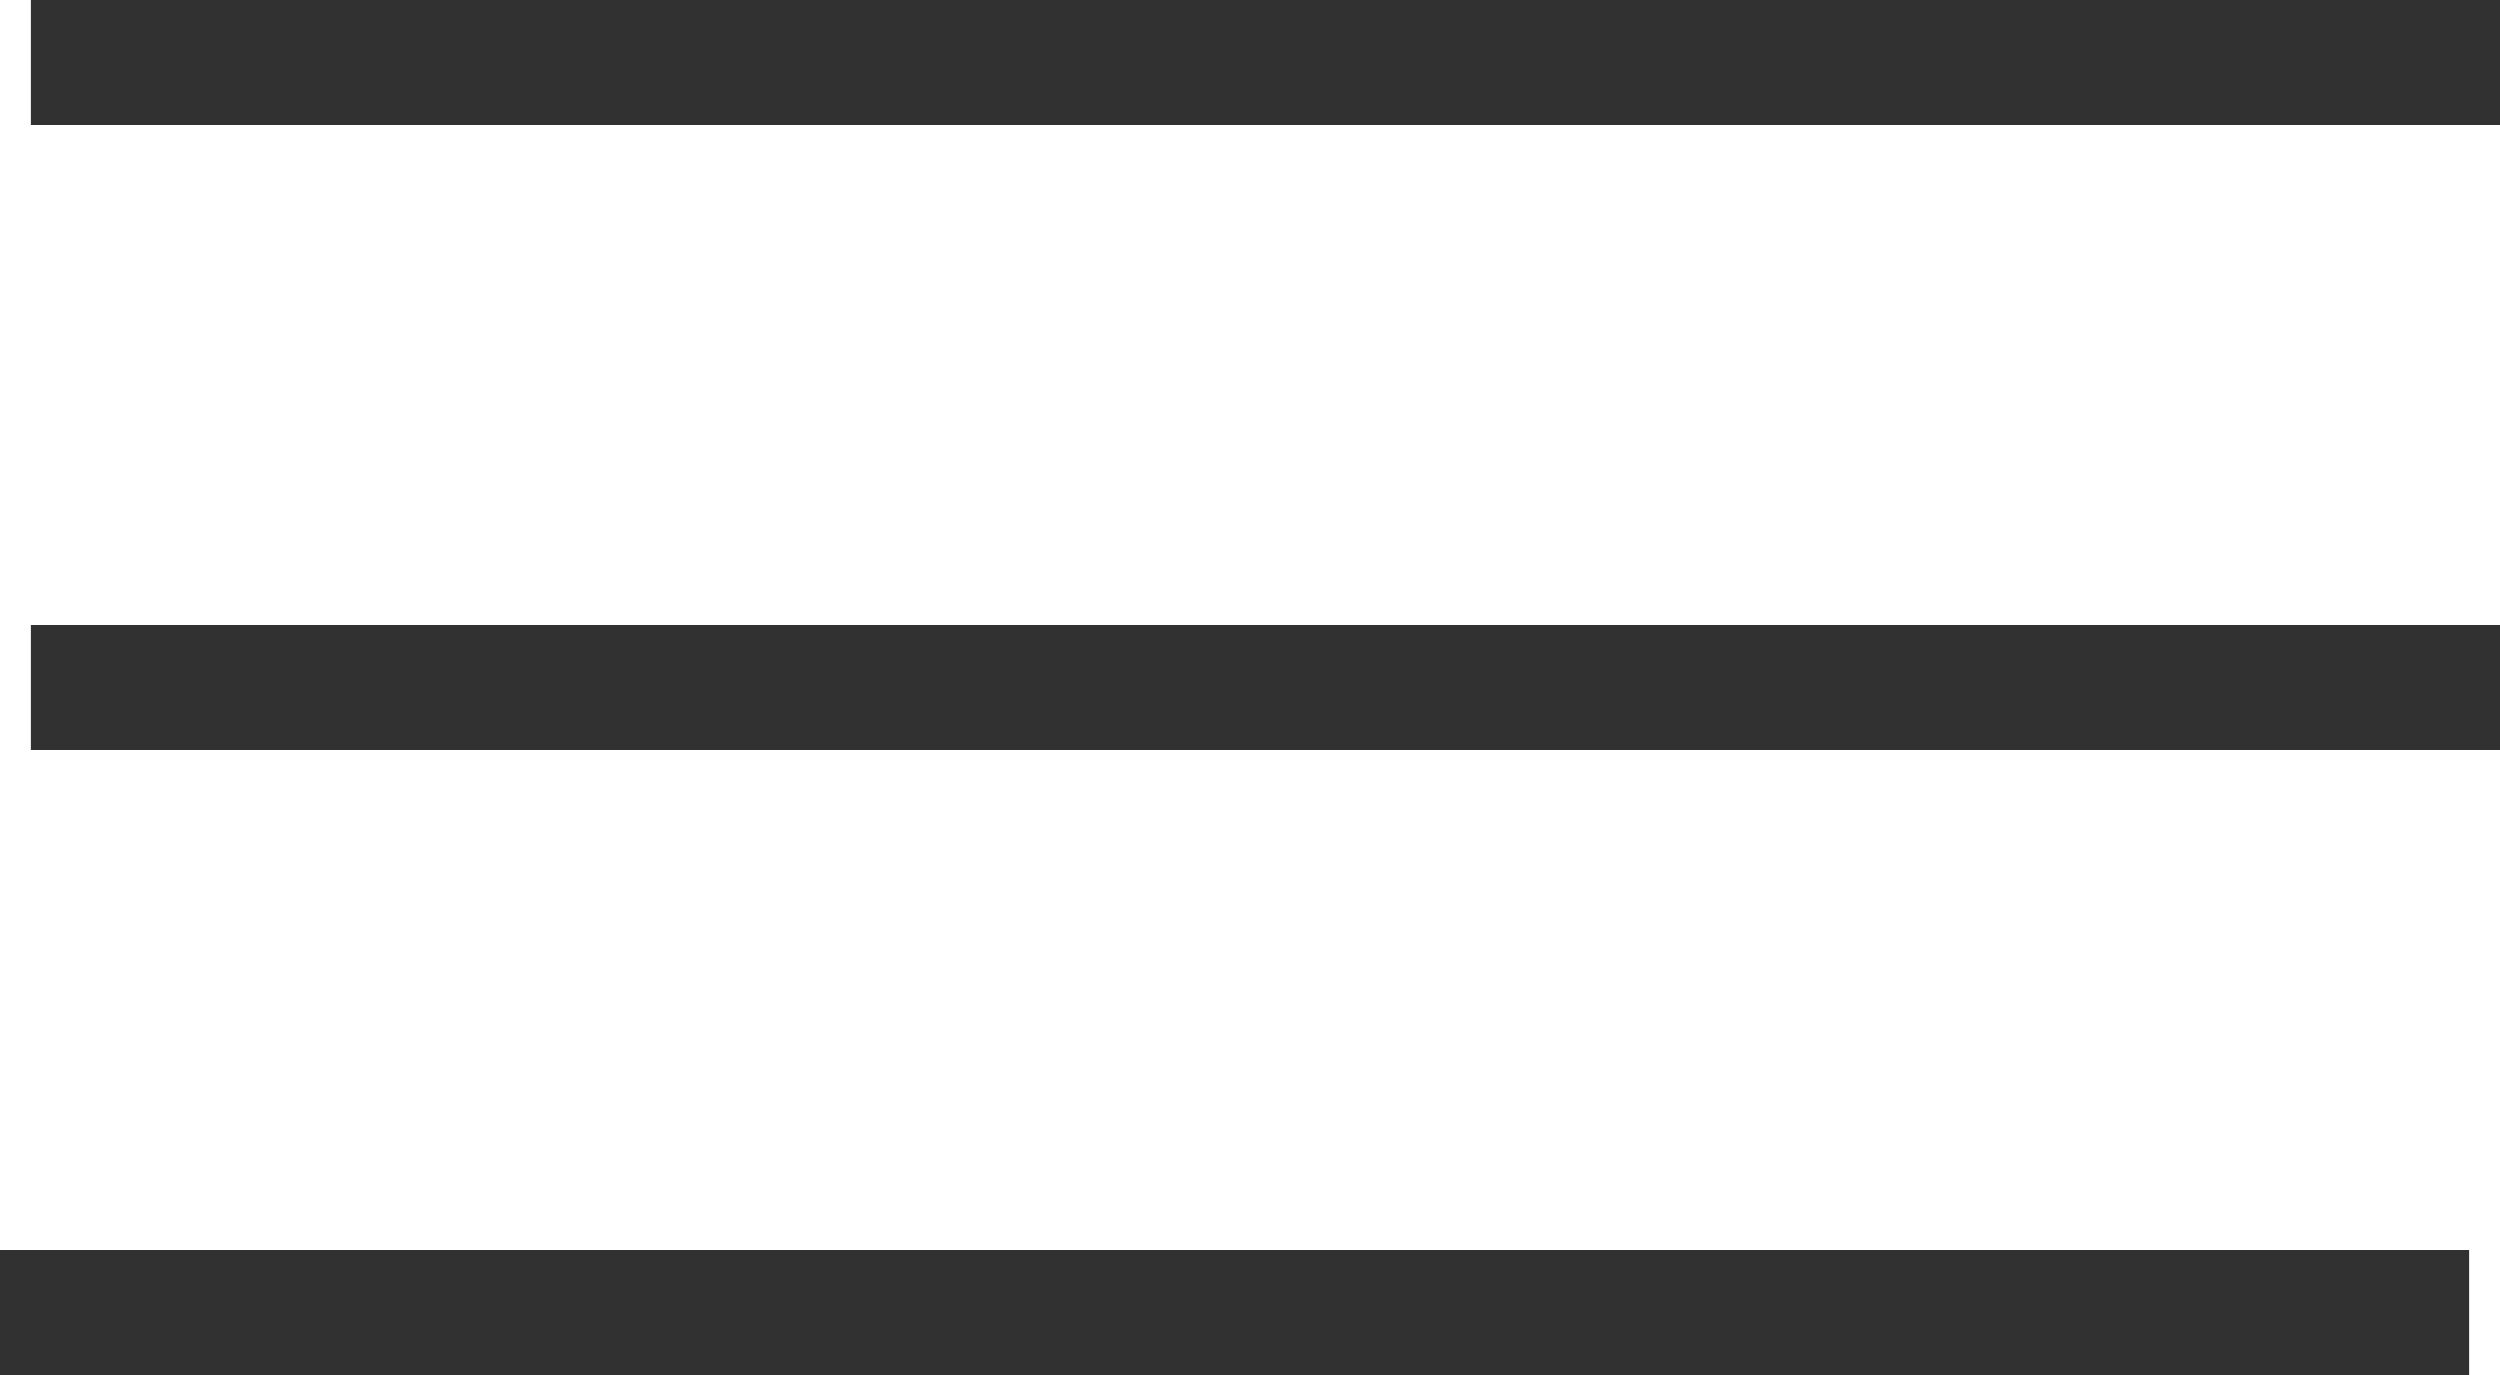 <?xml version="1.0" encoding="UTF-8"?> <svg xmlns="http://www.w3.org/2000/svg" width="40" height="22" viewBox="0 0 40 22" fill="none"> <path d="M39.506 21H0" stroke="#313131" stroke-width="2"></path> <path d="M40 11H0.494" stroke="#313131" stroke-width="2"></path> <path d="M40 1H0.494" stroke="#313131" stroke-width="2"></path> </svg> 